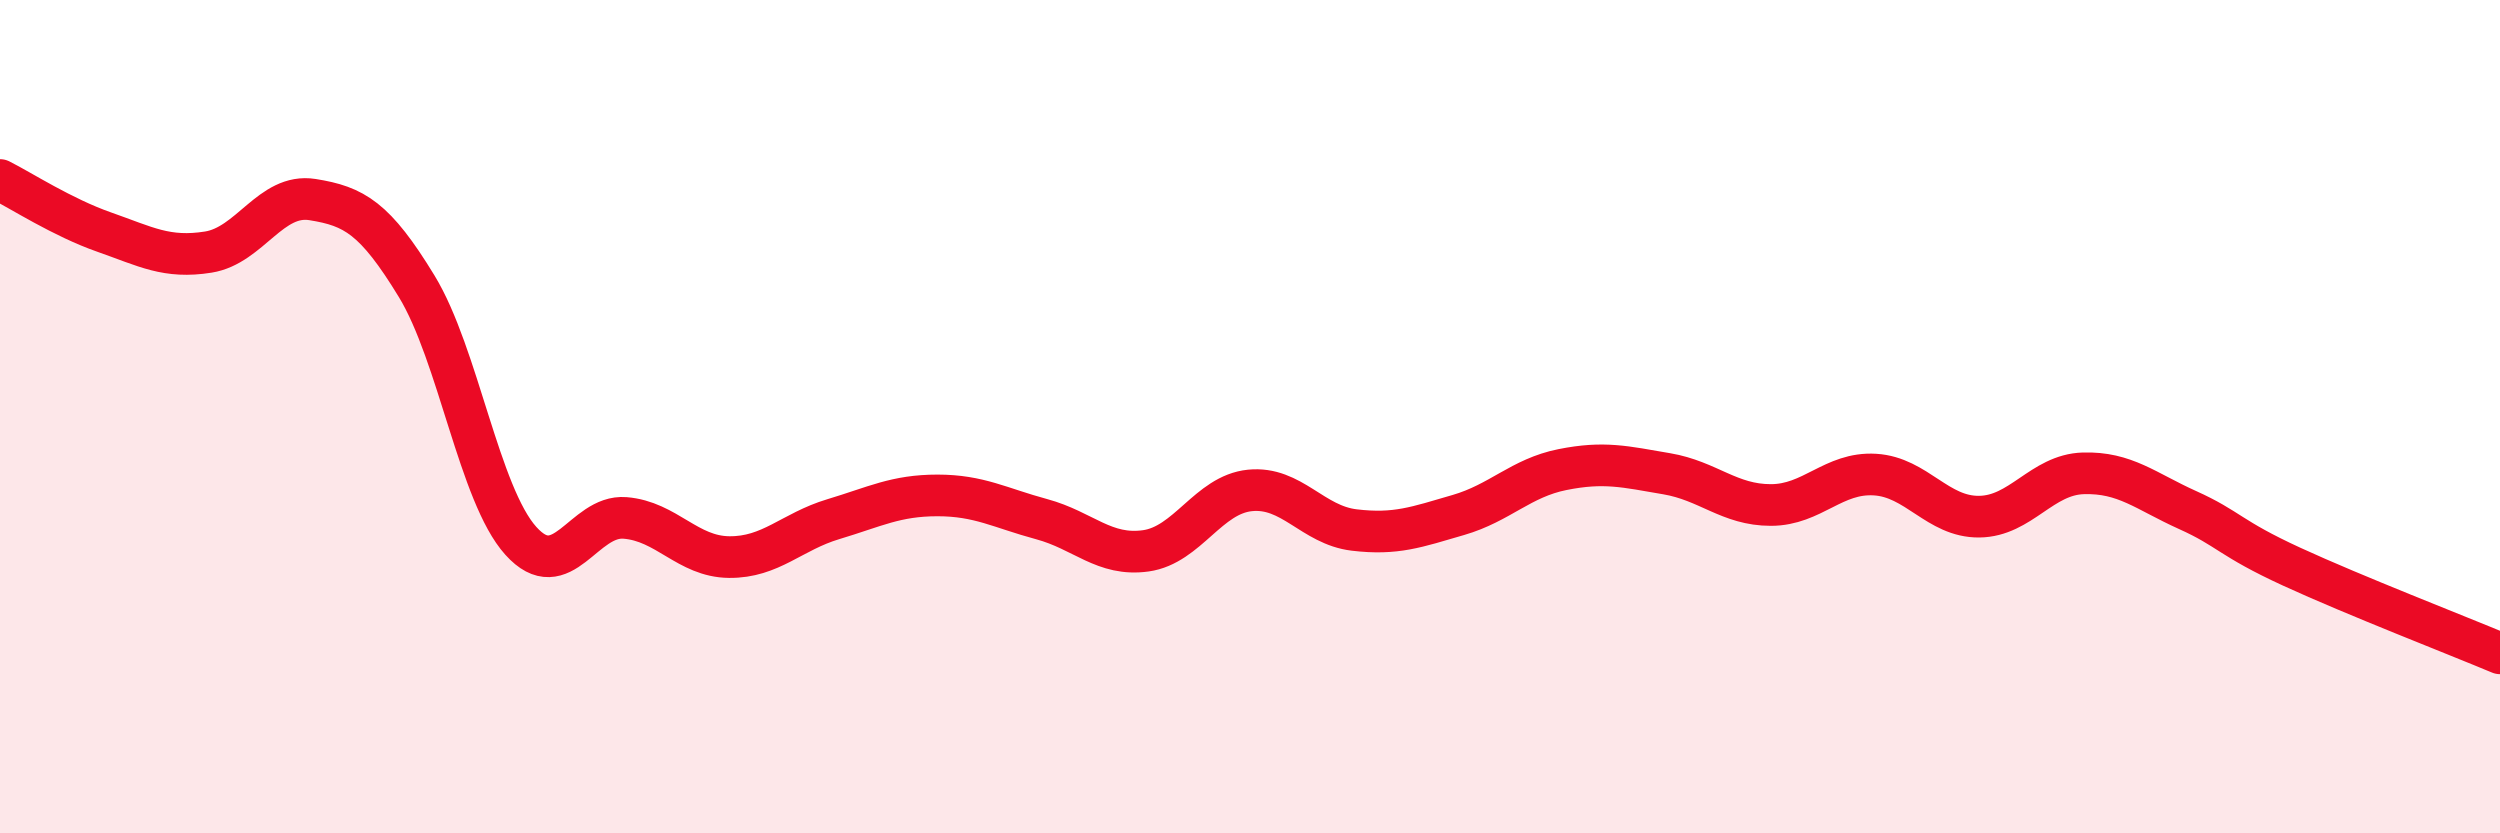 
    <svg width="60" height="20" viewBox="0 0 60 20" xmlns="http://www.w3.org/2000/svg">
      <path
        d="M 0,4.32 C 0.5,4.57 1.5,5.22 2.5,5.57 C 3.5,5.92 4,6.21 5,6.05 C 6,5.89 6.5,4.63 7.5,4.79 C 8.5,4.95 9,5.23 10,6.87 C 11,8.51 11.5,11.87 12.5,12.98 C 13.5,14.09 14,12.35 15,12.43 C 16,12.51 16.5,13.36 17.5,13.37 C 18.5,13.38 19,12.76 20,12.46 C 21,12.16 21.5,11.89 22.5,11.89 C 23.5,11.89 24,12.19 25,12.46 C 26,12.73 26.5,13.36 27.5,13.22 C 28.5,13.08 29,11.87 30,11.77 C 31,11.67 31.5,12.6 32.5,12.72 C 33.5,12.84 34,12.65 35,12.36 C 36,12.07 36.5,11.47 37.5,11.27 C 38.5,11.07 39,11.2 40,11.37 C 41,11.54 41.5,12.12 42.5,12.12 C 43.5,12.12 44,11.33 45,11.39 C 46,11.45 46.5,12.41 47.5,12.4 C 48.5,12.39 49,11.39 50,11.36 C 51,11.33 51.5,11.79 52.5,12.24 C 53.5,12.69 53.5,12.91 55,13.6 C 56.5,14.29 59,15.26 60,15.68L60 20L0 20Z"
        fill="#EB0A25"
        opacity="0.1"
        stroke-linecap="round"
        stroke-linejoin="round"
      />
      <path
        d="M 0,4.32 C 0.5,4.57 1.5,5.22 2.5,5.57 C 3.5,5.92 4,6.21 5,6.05 C 6,5.89 6.5,4.63 7.5,4.79 C 8.5,4.95 9,5.23 10,6.87 C 11,8.51 11.5,11.87 12.5,12.98 C 13.5,14.09 14,12.35 15,12.43 C 16,12.51 16.5,13.36 17.5,13.37 C 18.5,13.38 19,12.76 20,12.46 C 21,12.16 21.5,11.89 22.5,11.89 C 23.5,11.89 24,12.19 25,12.46 C 26,12.73 26.5,13.36 27.5,13.22 C 28.5,13.08 29,11.87 30,11.77 C 31,11.67 31.5,12.6 32.5,12.72 C 33.5,12.84 34,12.65 35,12.36 C 36,12.07 36.5,11.47 37.5,11.27 C 38.5,11.07 39,11.2 40,11.37 C 41,11.54 41.5,12.12 42.5,12.12 C 43.5,12.12 44,11.33 45,11.39 C 46,11.45 46.5,12.41 47.5,12.4 C 48.5,12.39 49,11.39 50,11.36 C 51,11.33 51.5,11.79 52.5,12.24 C 53.5,12.69 53.5,12.91 55,13.6 C 56.5,14.29 59,15.26 60,15.68"
        stroke="#EB0A25"
        stroke-width="1"
        fill="none"
        stroke-linecap="round"
        stroke-linejoin="round"
      />
    </svg>
  